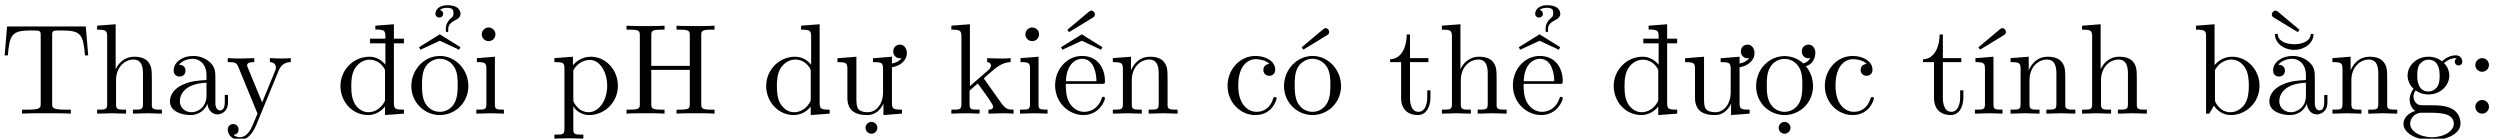 <?xml version='1.0' encoding='UTF-8'?>
<!-- This file was generated by dvisvgm 2.13.3 -->
<svg version='1.1' xmlns='http://www.w3.org/2000/svg' xmlns:xlink='http://www.w3.org/1999/xlink' width='211.766pt' height='11.747pt' viewBox='127.243 72.665 211.766 11.747'>
<defs>
<path id='g0-31' d='M1.08-4.091C.622-3.633 .36-3 .36-2.345C.36-1.702 .6-1.069 1.036-.6C1.473-.142 2.073 .12 2.695 .12C3.273 .12 3.785-.164 4.135-.6V.12L5.738 0V-.338C5.487-.338 5.171-.338 5.029-.436S4.887-.753 4.887-.938V-5.956H5.738V-6.349H4.887V-7.571L3.316-7.451V-7.124C3.567-7.124 3.884-7.124 4.025-7.015C4.167-6.916 4.167-6.698 4.167-6.513V-6.349H2.869V-5.956H4.167V-4.145C3.84-4.549 3.36-4.822 2.815-4.822C2.16-4.822 1.538-4.56 1.08-4.091ZM4.135-1.102C3.873-.524 3.338-.12 2.716-.12C2.291-.12 1.887-.371 1.625-.753C1.353-1.167 1.276-1.68 1.276-2.345S1.364-3.524 1.658-3.938C1.942-4.331 2.378-4.571 2.836-4.571C3.404-4.571 3.884-4.222 4.135-3.709V-1.102Z'/>
<path id='g0-58' d='M2.095-4.124C2.095-4.44 1.833-4.702 1.516-4.702S.938-4.44 .938-4.124S1.2-3.545 1.516-3.545S2.095-3.807 2.095-4.124ZM2.095-.578C2.095-.895 1.833-1.156 1.516-1.156S.938-.895 .938-.578S1.2 0 1.516 0S2.095-.262 2.095-.578Z'/>
<path id='g0-72' d='M6.687-6.6C6.687-6.993 6.709-7.113 7.549-7.113H7.811V-7.451C7.429-7.418 6.622-7.418 6.207-7.418S4.975-7.418 4.593-7.451V-7.113H4.855C5.695-7.113 5.716-6.993 5.716-6.6V-4.047H2.455V-6.6C2.455-6.993 2.476-7.113 3.316-7.113H3.578V-7.451C3.196-7.418 2.389-7.418 1.975-7.418S.742-7.418 .36-7.451V-7.113H.622C1.462-7.113 1.484-6.993 1.484-6.6V-.851C1.484-.458 1.462-.338 .622-.338H.36V0C.742-.033 1.549-.033 1.964-.033S3.196-.033 3.578 0V-.338H3.316C2.476-.338 2.455-.458 2.455-.851V-3.709H5.716V-.851C5.716-.458 5.695-.338 4.855-.338H4.593V0C4.975-.033 5.782-.033 6.196-.033S7.429-.033 7.811 0V-.338H7.549C6.709-.338 6.687-.458 6.687-.851V-6.6Z'/>
<path id='g0-84' d='M7.265-7.385H.6L.393-4.931H.665C.818-6.687 .982-7.047 2.629-7.047C2.825-7.047 3.109-7.047 3.218-7.025C3.447-6.982 3.447-6.862 3.447-6.611V-.862C3.447-.491 3.447-.338 2.302-.338H1.865V0C2.313-.033 3.425-.033 3.927-.033S5.553-.033 6 0V-.338H5.564C4.418-.338 4.418-.491 4.418-.862V-6.611C4.418-6.829 4.418-6.982 4.615-7.025C4.735-7.047 5.029-7.047 5.236-7.047C6.884-7.047 7.047-6.687 7.2-4.931H7.473L7.265-7.385Z'/>
<path id='g0-97' d='M3.633-.829C3.676-.393 3.971 .065 4.484 .065C4.713 .065 5.378-.087 5.378-.971V-1.582H5.105V-.971C5.105-.338 4.833-.273 4.713-.273C4.353-.273 4.309-.764 4.309-.818V-3C4.309-3.458 4.309-3.884 3.916-4.287C3.491-4.713 2.945-4.887 2.422-4.887C1.527-4.887 .775-4.375 .775-3.655C.775-3.327 .993-3.142 1.276-3.142C1.582-3.142 1.778-3.36 1.778-3.644C1.778-3.775 1.724-4.135 1.222-4.145C1.516-4.527 2.051-4.647 2.4-4.647C2.935-4.647 3.556-4.222 3.556-3.251V-2.847C3-2.815 2.236-2.782 1.549-2.455C.731-2.084 .458-1.516 .458-1.036C.458-.153 1.516 .12 2.204 .12C2.924 .12 3.425-.316 3.633-.829ZM3.556-2.618V-1.527C3.556-.491 2.771-.12 2.28-.12C1.745-.12 1.298-.502 1.298-1.047C1.298-1.647 1.756-2.553 3.556-2.618Z'/>
<path id='g0-98' d='M1.876-4.113V-7.571L.305-7.451V-7.113C1.069-7.113 1.156-7.036 1.156-6.502V0H1.429C1.44-.011 1.527-.164 1.822-.676C1.985-.425 2.444 .12 3.251 .12C4.549 .12 5.684-.949 5.684-2.356C5.684-3.742 4.615-4.822 3.371-4.822C2.52-4.822 2.051-4.309 1.876-4.113ZM1.909-1.244V-3.491C1.909-3.698 1.909-3.709 2.029-3.884C2.455-4.495 3.055-4.582 3.316-4.582C3.807-4.582 4.2-4.298 4.462-3.884C4.745-3.436 4.778-2.815 4.778-2.367C4.778-1.964 4.756-1.309 4.44-.818C4.211-.48 3.796-.12 3.207-.12C2.716-.12 2.324-.382 2.062-.785C1.909-1.015 1.909-1.047 1.909-1.244Z'/>
<path id='g0-99' d='M3.916-4.211C3.469-4.178 3.404-3.851 3.404-3.709C3.404-3.425 3.6-3.207 3.905-3.207C4.189-3.207 4.407-3.393 4.407-3.72C4.407-4.462 3.578-4.887 2.738-4.887C1.375-4.887 .371-3.709 .371-2.356C.371-.96 1.451 .12 2.716 .12C4.178 .12 4.527-1.189 4.527-1.298S4.418-1.407 4.385-1.407C4.287-1.407 4.265-1.364 4.244-1.298C3.927-.284 3.218-.153 2.815-.153C2.236-.153 1.276-.622 1.276-2.378C1.276-4.156 2.171-4.615 2.749-4.615C2.847-4.615 3.535-4.604 3.916-4.211Z'/>
<path id='g0-100' d='M4.145-.6V.12L5.749 0V-.338C4.985-.338 4.898-.415 4.898-.949V-7.571L3.327-7.451V-7.113C4.091-7.113 4.178-7.036 4.178-6.502V-4.145C3.862-4.538 3.393-4.822 2.804-4.822C1.516-4.822 .371-3.753 .371-2.345C.371-.96 1.44 .12 2.684 .12C3.382 .12 3.873-.251 4.145-.6ZM4.145-3.524V-1.287C4.145-1.091 4.145-1.069 4.025-.884C3.698-.36 3.207-.12 2.738-.12C2.247-.12 1.855-.404 1.593-.818C1.309-1.265 1.276-1.887 1.276-2.335C1.276-2.738 1.298-3.393 1.615-3.884C1.844-4.222 2.258-4.582 2.847-4.582C3.229-4.582 3.687-4.418 4.025-3.927C4.145-3.742 4.145-3.72 4.145-3.524Z'/>
<path id='g0-103' d='M2.422-1.876C1.473-1.876 1.473-2.967 1.473-3.218C1.473-3.513 1.484-3.862 1.647-4.135C1.735-4.265 1.985-4.571 2.422-4.571C3.371-4.571 3.371-3.48 3.371-3.229C3.371-2.935 3.36-2.585 3.196-2.313C3.109-2.182 2.858-1.876 2.422-1.876ZM1.342-1.964C1.767-1.658 2.215-1.625 2.422-1.625C3.436-1.625 4.189-2.378 4.189-3.218C4.189-3.622 4.015-4.025 3.742-4.276C4.135-4.647 4.527-4.702 4.724-4.702C4.745-4.702 4.8-4.702 4.833-4.691C4.713-4.647 4.658-4.527 4.658-4.396C4.658-4.211 4.8-4.08 4.975-4.08C5.084-4.08 5.291-4.156 5.291-4.407C5.291-4.593 5.16-4.942 4.735-4.942C4.516-4.942 4.036-4.876 3.578-4.429C3.12-4.789 2.662-4.822 2.422-4.822C1.407-4.822 .655-4.069 .655-3.229C.655-2.749 .895-2.335 1.167-2.105C1.025-1.942 .829-1.582 .829-1.2C.829-.862 .971-.447 1.309-.229C.655-.044 .305 .425 .305 .862C.305 1.647 1.385 2.247 2.716 2.247C4.004 2.247 5.138 1.691 5.138 .84C5.138 .458 4.985-.098 4.429-.404C3.851-.709 3.218-.709 2.553-.709C2.28-.709 1.811-.709 1.735-.72C1.385-.764 1.156-1.102 1.156-1.451C1.156-1.495 1.156-1.745 1.342-1.964ZM2.727 1.996C1.625 1.996 .873 1.44 .873 .862C.873 .36 1.287-.044 1.767-.076H2.411C3.349-.076 4.571-.076 4.571 .862C4.571 1.451 3.796 1.996 2.727 1.996Z'/>
<path id='g0-104' d='M4.985-2.749C4.985-3.687 4.985-4.025 4.647-4.418C4.495-4.604 4.135-4.822 3.502-4.822C2.585-4.822 2.105-4.167 1.931-3.775H1.92V-7.571L.349-7.451V-7.113C1.113-7.113 1.2-7.036 1.2-6.502V-.829C1.2-.338 1.08-.338 .349-.338V0C.731-.011 1.287-.033 1.582-.033C1.865-.033 2.433-.011 2.804 0V-.338C2.073-.338 1.953-.338 1.953-.829V-2.836C1.953-3.971 2.727-4.582 3.425-4.582C4.113-4.582 4.233-3.993 4.233-3.371V-.829C4.233-.338 4.113-.338 3.382-.338V0C3.764-.011 4.32-.033 4.615-.033C4.898-.033 5.465-.011 5.836 0V-.338C5.269-.338 4.996-.338 4.985-.665V-2.749Z'/>
<path id='g0-105' d='M1.931-4.822L.404-4.702V-4.364C1.113-4.364 1.211-4.298 1.211-3.764V-.829C1.211-.338 1.091-.338 .36-.338V0C.709-.011 1.298-.033 1.56-.033C1.942-.033 2.324-.011 2.695 0V-.338C1.975-.338 1.931-.393 1.931-.818V-4.822ZM1.975-6.72C1.975-7.069 1.702-7.298 1.396-7.298C1.058-7.298 .818-7.004 .818-6.72C.818-6.425 1.058-6.142 1.396-6.142C1.702-6.142 1.975-6.371 1.975-6.72Z'/>
<path id='g0-107' d='M3.131-2.869C3.12-2.891 3.065-2.956 3.065-2.989C3.065-3.033 3.84-3.687 3.949-3.775C4.636-4.331 5.095-4.353 5.324-4.364V-4.702C5.007-4.669 4.865-4.669 4.56-4.669C4.167-4.669 3.491-4.691 3.338-4.702V-4.364C3.545-4.353 3.655-4.233 3.655-4.091C3.655-3.873 3.502-3.742 3.415-3.665L1.876-2.335V-7.571L.305-7.451V-7.113C1.069-7.113 1.156-7.036 1.156-6.502V-.829C1.156-.338 1.036-.338 .305-.338V0C.665-.011 1.178-.033 1.495-.033C1.822-.033 2.258-.022 2.695 0V-.338C1.964-.338 1.844-.338 1.844-.829V-1.953L2.542-2.553C3.382-1.396 3.84-.785 3.84-.589C3.84-.382 3.655-.338 3.447-.338V0C3.753-.011 4.396-.033 4.625-.033C4.942-.033 5.258-.022 5.575 0V-.338C5.171-.338 4.931-.338 4.516-.916L3.131-2.869Z'/>
<path id='g0-110' d='M1.2-3.753V-.829C1.2-.338 1.08-.338 .349-.338V0C.731-.011 1.287-.033 1.582-.033C1.865-.033 2.433-.011 2.804 0V-.338C2.073-.338 1.953-.338 1.953-.829V-2.836C1.953-3.971 2.727-4.582 3.425-4.582C4.113-4.582 4.233-3.993 4.233-3.371V-.829C4.233-.338 4.113-.338 3.382-.338V0C3.764-.011 4.32-.033 4.615-.033C4.898-.033 5.465-.011 5.836 0V-.338C5.269-.338 4.996-.338 4.985-.665V-2.749C4.985-3.687 4.985-4.025 4.647-4.418C4.495-4.604 4.135-4.822 3.502-4.822C2.705-4.822 2.193-4.353 1.887-3.676V-4.822L.349-4.702V-4.364C1.113-4.364 1.2-4.287 1.2-3.753Z'/>
<path id='g0-112' d='M1.909-3.676C2.225-4.233 2.76-4.549 3.316-4.549C4.113-4.549 4.778-3.589 4.778-2.356C4.778-1.036 4.015-.12 3.207-.12C2.771-.12 2.356-.338 2.062-.785C1.909-1.015 1.909-1.025 1.909-1.244V-3.676ZM1.909-.644C1.964-.469 2.422 .12 3.251 .12C4.549 .12 5.684-.949 5.684-2.356C5.684-3.742 4.625-4.822 3.404-4.822C2.553-4.822 2.095-4.342 1.876-4.102V-4.822L.305-4.702V-4.364C1.08-4.364 1.156-4.298 1.156-3.818V1.287C1.156 1.778 1.036 1.778 .305 1.778V2.116C.676 2.105 1.244 2.084 1.527 2.084C1.822 2.084 2.378 2.105 2.76 2.116V1.778C2.029 1.778 1.909 1.778 1.909 1.287V-.545V-.644Z'/>
<path id='g0-116' d='M1.887-4.364H3.447V-4.702H1.887V-6.709H1.615C1.604-5.815 1.276-4.647 .207-4.604V-4.364H1.135V-1.353C1.135-.011 2.149 .12 2.542 .12C3.316 .12 3.622-.655 3.622-1.353V-1.975H3.349V-1.375C3.349-.567 3.022-.153 2.618-.153C1.887-.153 1.887-1.145 1.887-1.331V-4.364Z'/>
<path id='g0-121' d='M4.527-3.665C4.811-4.353 5.367-4.364 5.542-4.364V-4.702C5.291-4.68 4.975-4.669 4.724-4.669C4.527-4.669 4.015-4.691 3.775-4.702V-4.364C4.113-4.353 4.287-4.167 4.287-3.895C4.287-3.785 4.276-3.764 4.222-3.633L3.12-.949L1.909-3.884C1.865-3.993 1.844-4.036 1.844-4.08C1.844-4.364 2.247-4.364 2.455-4.364V-4.702C2.171-4.691 1.451-4.669 1.265-4.669C.971-4.669 .535-4.68 .207-4.702V-4.364C.731-4.364 .938-4.364 1.091-3.982L2.727 0C2.673 .142 2.52 .502 2.455 .644C2.215 1.244 1.909 1.996 1.211 1.996C1.156 1.996 .905 1.996 .698 1.8C1.036 1.756 1.124 1.516 1.124 1.342C1.124 1.058 .916 .884 .665 .884C.447 .884 .207 1.025 .207 1.353C.207 1.844 .665 2.236 1.211 2.236C1.898 2.236 2.345 1.615 2.607 .993L4.527-3.665Z'/>
<path id='g0-172' d='M3.633-.829C3.676-.393 3.971 .065 4.484 .065C4.713 .065 5.378-.087 5.378-.971V-1.582H5.105V-.971C5.105-.338 4.833-.273 4.713-.273C4.353-.273 4.309-.764 4.309-.818V-3C4.309-3.458 4.309-3.884 3.916-4.287C3.491-4.713 2.945-4.887 2.422-4.887C1.527-4.887 .775-4.375 .775-3.655C.775-3.327 .993-3.142 1.276-3.142C1.582-3.142 1.778-3.36 1.778-3.644C1.778-3.775 1.724-4.135 1.222-4.145C1.516-4.527 2.051-4.647 2.4-4.647C2.935-4.647 3.556-4.222 3.556-3.251V-2.847C3-2.815 2.236-2.782 1.549-2.455C.731-2.084 .458-1.516 .458-1.036C.458-.153 1.516 .12 2.204 .12C2.924 .12 3.425-.316 3.633-.829ZM3.556-2.618V-1.527C3.556-.491 2.771-.12 2.28-.12C1.745-.12 1.298-.502 1.298-1.047C1.298-1.647 1.756-2.553 3.556-2.618ZM.927-6.753C.927-5.945 1.713-5.4 2.564-5.4S4.2-5.945 4.2-6.753H3.96C3.96-6.142 3.251-5.88 2.564-5.88S1.167-6.142 1.167-6.753H.927ZM.818-8.149L2.869-6.905L3.011-7.102L1.178-8.64C1.102-8.695 1.036-8.727 .971-8.727C.807-8.727 .665-8.564 .665-8.4C.665-8.313 .709-8.215 .818-8.149Z'/>
<path id='g0-184' d='M4.255-2.52C4.495-2.52 4.527-2.52 4.527-2.749C4.527-3.829 3.938-4.887 2.575-4.887C1.309-4.887 .305-3.764 .305-2.4C.305-.938 1.451 .12 2.705 .12C4.036 .12 4.527-1.091 4.527-1.298C4.527-1.407 4.44-1.429 4.385-1.429C4.287-1.429 4.265-1.364 4.244-1.276C3.862-.153 2.88-.153 2.771-.153C2.225-.153 1.789-.48 1.538-.884C1.211-1.407 1.211-2.127 1.211-2.52H4.255ZM1.222-2.749C1.287-4.375 2.204-4.647 2.575-4.647C3.698-4.647 3.807-3.175 3.807-2.749H1.222ZM.916-5.411L2.564-6.175L4.2-5.411L4.309-5.629L2.564-6.72L.807-5.629L.916-5.411ZM3.676-8.4C3.676-8.564 3.535-8.727 3.371-8.727C3.305-8.727 3.24-8.695 3.175-8.64L1.342-7.102L1.484-6.905L3.524-8.149C3.633-8.215 3.676-8.313 3.676-8.4Z'/>
<path id='g0-186' d='M4.255-2.52C4.495-2.52 4.527-2.52 4.527-2.749C4.527-3.829 3.938-4.887 2.575-4.887C1.309-4.887 .305-3.764 .305-2.4C.305-.938 1.451 .12 2.705 .12C4.036 .12 4.527-1.091 4.527-1.298C4.527-1.407 4.44-1.429 4.385-1.429C4.287-1.429 4.265-1.364 4.244-1.276C3.862-.153 2.88-.153 2.771-.153C2.225-.153 1.789-.48 1.538-.884C1.211-1.407 1.211-2.127 1.211-2.52H4.255ZM1.222-2.749C1.287-4.375 2.204-4.647 2.575-4.647C3.698-4.647 3.807-3.175 3.807-2.749H1.222ZM.916-5.411L2.564-6.175L4.2-5.411L4.309-5.629L2.564-6.72L.807-5.629L.916-5.411ZM3.72-8.455C3.72-8.335 3.676-8.225 3.6-8.16C3.284-7.909 3.076-7.582 3.076-7.222V-7.015C3.076-6.949 3.12-6.905 3.175-6.905C3.24-6.905 3.284-6.949 3.284-7.015V-7.222C3.284-7.527 3.545-7.767 3.993-7.985C4.178-8.073 4.32-8.247 4.32-8.455C4.32-8.684 4.189-8.891 3.993-9.011C3.764-9.142 3.502-9.185 3.175-9.185C2.662-9.185 2.193-8.913 2.193-8.455C2.193-8.258 2.345-8.138 2.52-8.138S2.847-8.258 2.847-8.455C2.847-8.64 2.716-8.76 2.564-8.782C2.705-8.902 2.924-8.967 3.185-8.967C3.382-8.967 3.535-8.935 3.633-8.836C3.709-8.771 3.72-8.662 3.72-8.455Z'/>
<path id='g0-189' d='M1.931-4.822L.404-4.702V-4.364C1.113-4.364 1.211-4.298 1.211-3.764V-.829C1.211-.338 1.091-.338 .36-.338V0C.709-.011 1.298-.033 1.56-.033C1.942-.033 2.324-.011 2.695 0V-.338C1.975-.338 1.931-.393 1.931-.818V-4.822ZM2.989-6.916C2.989-7.08 2.847-7.244 2.684-7.244C2.618-7.244 2.553-7.211 2.487-7.156L.655-5.618L.796-5.422L2.836-6.665C2.945-6.731 2.989-6.829 2.989-6.916Z'/>
<path id='g0-226' d='M5.138-2.335C5.138-3.731 4.047-4.887 2.727-4.887C1.364-4.887 .305-3.698 .305-2.335C.305-.927 1.44 .12 2.716 .12C4.036 .12 5.138-.949 5.138-2.335ZM2.727-.153C2.258-.153 1.778-.382 1.484-.884C1.211-1.364 1.211-2.029 1.211-2.422C1.211-2.847 1.211-3.436 1.473-3.916C1.767-4.418 2.28-4.647 2.716-4.647C3.196-4.647 3.665-4.407 3.949-3.938S4.233-2.836 4.233-2.422C4.233-2.029 4.233-1.44 3.993-.96C3.753-.469 3.273-.153 2.727-.153ZM4.135-6.916C4.135-7.08 3.993-7.244 3.829-7.244C3.764-7.244 3.698-7.211 3.633-7.156L1.8-5.618L1.942-5.422L3.982-6.665C4.091-6.731 4.135-6.829 4.135-6.916Z'/>
<path id='g0-234' d='M5.138-2.335C5.138-3.731 4.047-4.887 2.727-4.887C1.364-4.887 .305-3.698 .305-2.335C.305-.927 1.44 .12 2.716 .12C4.036 .12 5.138-.949 5.138-2.335ZM2.727-.153C2.258-.153 1.778-.382 1.484-.884C1.211-1.364 1.211-2.029 1.211-2.422C1.211-2.847 1.211-3.436 1.473-3.916C1.767-4.418 2.28-4.647 2.716-4.647C3.196-4.647 3.665-4.407 3.949-3.938S4.233-2.836 4.233-2.422C4.233-2.029 4.233-1.44 3.993-.96C3.753-.469 3.273-.153 2.727-.153ZM1.069-5.411L2.716-6.175L4.353-5.411L4.462-5.629L2.716-6.72L.96-5.629L1.069-5.411ZM3.873-8.455C3.873-8.335 3.829-8.225 3.753-8.16C3.436-7.909 3.229-7.582 3.229-7.222V-7.015C3.229-6.949 3.273-6.905 3.327-6.905C3.393-6.905 3.436-6.949 3.436-7.015V-7.222C3.436-7.527 3.698-7.767 4.145-7.985C4.331-8.073 4.473-8.247 4.473-8.455C4.473-8.684 4.342-8.891 4.145-9.011C3.916-9.142 3.655-9.185 3.327-9.185C2.815-9.185 2.345-8.913 2.345-8.455C2.345-8.258 2.498-8.138 2.673-8.138S3-8.258 3-8.455C3-8.64 2.869-8.76 2.716-8.782C2.858-8.902 3.076-8.967 3.338-8.967C3.535-8.967 3.687-8.935 3.785-8.836C3.862-8.771 3.873-8.662 3.873-8.455Z'/>
<path id='g0-241' d='M2.716-4.876C2.073-4.876 1.451-4.604 1.004-4.124C.545-3.644 .305-2.989 .305-2.313C.305-1.669 .556-1.047 1.004-.589C1.462-.142 2.073 .12 2.716 .12S3.971-.142 4.418-.589C4.876-1.047 5.127-1.669 5.127-2.313C5.127-2.945 4.92-3.545 4.516-4.025C4.996-4.124 5.324-4.615 5.324-5.16C5.324-5.52 5.095-5.847 4.756-5.847C4.364-5.847 4.178-5.564 4.178-5.269C4.178-4.985 4.364-4.691 4.756-4.691C4.8-4.691 4.855-4.702 4.898-4.713C4.778-4.484 4.56-4.309 4.298-4.255C3.873-4.647 3.305-4.876 2.716-4.876ZM2.716-4.636C3.185-4.636 3.622-4.407 3.884-4.015C4.2-3.567 4.222-2.989 4.222-2.444C4.222-1.865 4.2-1.265 3.884-.785C3.633-.393 3.185-.153 2.716-.153S1.8-.393 1.549-.785C1.222-1.265 1.211-1.865 1.211-2.444C1.211-2.989 1.233-3.567 1.549-4.015C1.811-4.407 2.247-4.636 2.716-4.636ZM2.716 1.702C2.989 1.702 3.218 1.473 3.218 1.2S2.989 .698 2.716 .698S2.215 .927 2.215 1.2S2.444 1.702 2.716 1.702Z'/>
<path id='g0-247' d='M1.189-1.32C1.189-.884 1.32-.48 1.615-.229C1.953 .044 2.378 .12 2.902 .12C3.513 .12 3.993-.284 4.244-.851V.12L5.815 0V-.338C5.564-.338 5.247-.338 5.105-.436S4.964-.753 4.964-.938V-3.927C5.651-4.036 6.229-4.484 6.229-5.138C6.229-5.509 6-5.847 5.651-5.847C5.269-5.847 5.073-5.564 5.073-5.269C5.073-4.985 5.269-4.691 5.651-4.691C5.695-4.691 5.738-4.702 5.782-4.702C5.607-4.462 5.313-4.309 4.964-4.244V-4.822L3.36-4.691V-4.364C3.611-4.364 3.927-4.364 4.069-4.265C4.2-4.167 4.211-3.982 4.211-3.807V-1.724C4.2-.84 3.655-.12 2.924-.12C2.564-.12 2.28-.196 2.116-.393C1.975-.567 1.953-.84 1.953-1.32V-4.822L.349-4.691V-4.364C.589-4.364 .905-4.364 1.047-4.265C1.189-4.156 1.189-3.949 1.189-3.753V-1.32Z'/>
<path id='g0-252' d='M1.189-1.32C1.189-.884 1.32-.48 1.615-.229C1.953 .044 2.378 .12 2.902 .12C3.513 .12 3.993-.284 4.244-.851V.12L5.815 0V-.338C5.564-.338 5.247-.338 5.105-.436S4.964-.753 4.964-.938V-3.927C5.651-4.036 6.229-4.484 6.229-5.138C6.229-5.509 6-5.847 5.651-5.847C5.269-5.847 5.073-5.564 5.073-5.269C5.073-4.985 5.269-4.691 5.651-4.691C5.695-4.691 5.738-4.702 5.782-4.702C5.607-4.462 5.313-4.309 4.964-4.244V-4.822L3.36-4.691V-4.364C3.611-4.364 3.927-4.364 4.069-4.265C4.2-4.167 4.211-3.982 4.211-3.807V-1.724C4.2-.84 3.655-.12 2.924-.12C2.564-.12 2.28-.196 2.116-.393C1.975-.567 1.953-.84 1.953-1.32V-4.822L.349-4.691V-4.364C.589-4.364 .905-4.364 1.047-4.265C1.189-4.156 1.189-3.949 1.189-3.753V-1.32ZM3.229 1.702C3.502 1.702 3.731 1.473 3.731 1.2S3.502 .698 3.229 .698S2.727 .927 2.727 1.2S2.956 1.702 3.229 1.702Z'/>
</defs>
<g id='page1'>
<rect x='127.243' y='72.665' width='211.766' height='11.747' fill='#fff'/>
<use x='127.243' y='82.291' xlink:href='#g0-84'/>
<use x='135.12' y='82.291' xlink:href='#g0-104'/>
<use x='141.179' y='82.291' xlink:href='#g0-97'/>
<use x='146.329' y='82.291' xlink:href='#g0-121'/>
<use x='155.721' y='82.291' xlink:href='#g0-31'/>
<use x='161.78' y='82.291' xlink:href='#g0-234'/>
<use x='167.233' y='82.291' xlink:href='#g0-105'/>
<use x='173.898' y='82.291' xlink:href='#g0-112'/>
<use x='179.957' y='82.291' xlink:href='#g0-72'/>
<use x='191.773' y='82.291' xlink:href='#g0-100'/>
<use x='197.832' y='82.291' xlink:href='#g0-252'/>
<use x='207.526' y='82.291' xlink:href='#g0-107'/>
<use x='213.282' y='82.291' xlink:href='#g0-105'/>
<use x='216.312' y='82.291' xlink:href='#g0-184'/>
<use x='221.159' y='82.291' xlink:href='#g0-110'/>
<use x='230.854' y='82.291' xlink:href='#g0-99'/>
<use x='235.701' y='82.291' xlink:href='#g0-226'/>
<use x='244.79' y='82.291' xlink:href='#g0-116'/>
<use x='249.031' y='82.291' xlink:href='#g0-104'/>
<use x='255.09' y='82.291' xlink:href='#g0-186'/>
<use x='263.573' y='82.291' xlink:href='#g0-31'/>
<use x='269.632' y='82.291' xlink:href='#g0-247'/>
<use x='275.691' y='82.291' xlink:href='#g0-241'/>
<use x='281.447' y='82.291' xlink:href='#g0-99'/>
<use x='289.93' y='82.291' xlink:href='#g0-116'/>
<use x='294.172' y='82.291' xlink:href='#g0-189'/>
<use x='297.201' y='82.291' xlink:href='#g0-110'/>
<use x='303.26' y='82.291' xlink:href='#g0-104'/>
<use x='312.955' y='82.291' xlink:href='#g0-98'/>
<use x='319.014' y='82.291' xlink:href='#g0-172'/>
<use x='324.467' y='82.291' xlink:href='#g0-110'/>
<use x='330.526' y='82.291' xlink:href='#g0-103'/>
<use x='335.98' y='82.291' xlink:href='#g0-58'/>
</g>
</svg><!--Rendered by QuickLaTeX.com--><!--Rendered by QuickLaTeX.com-->